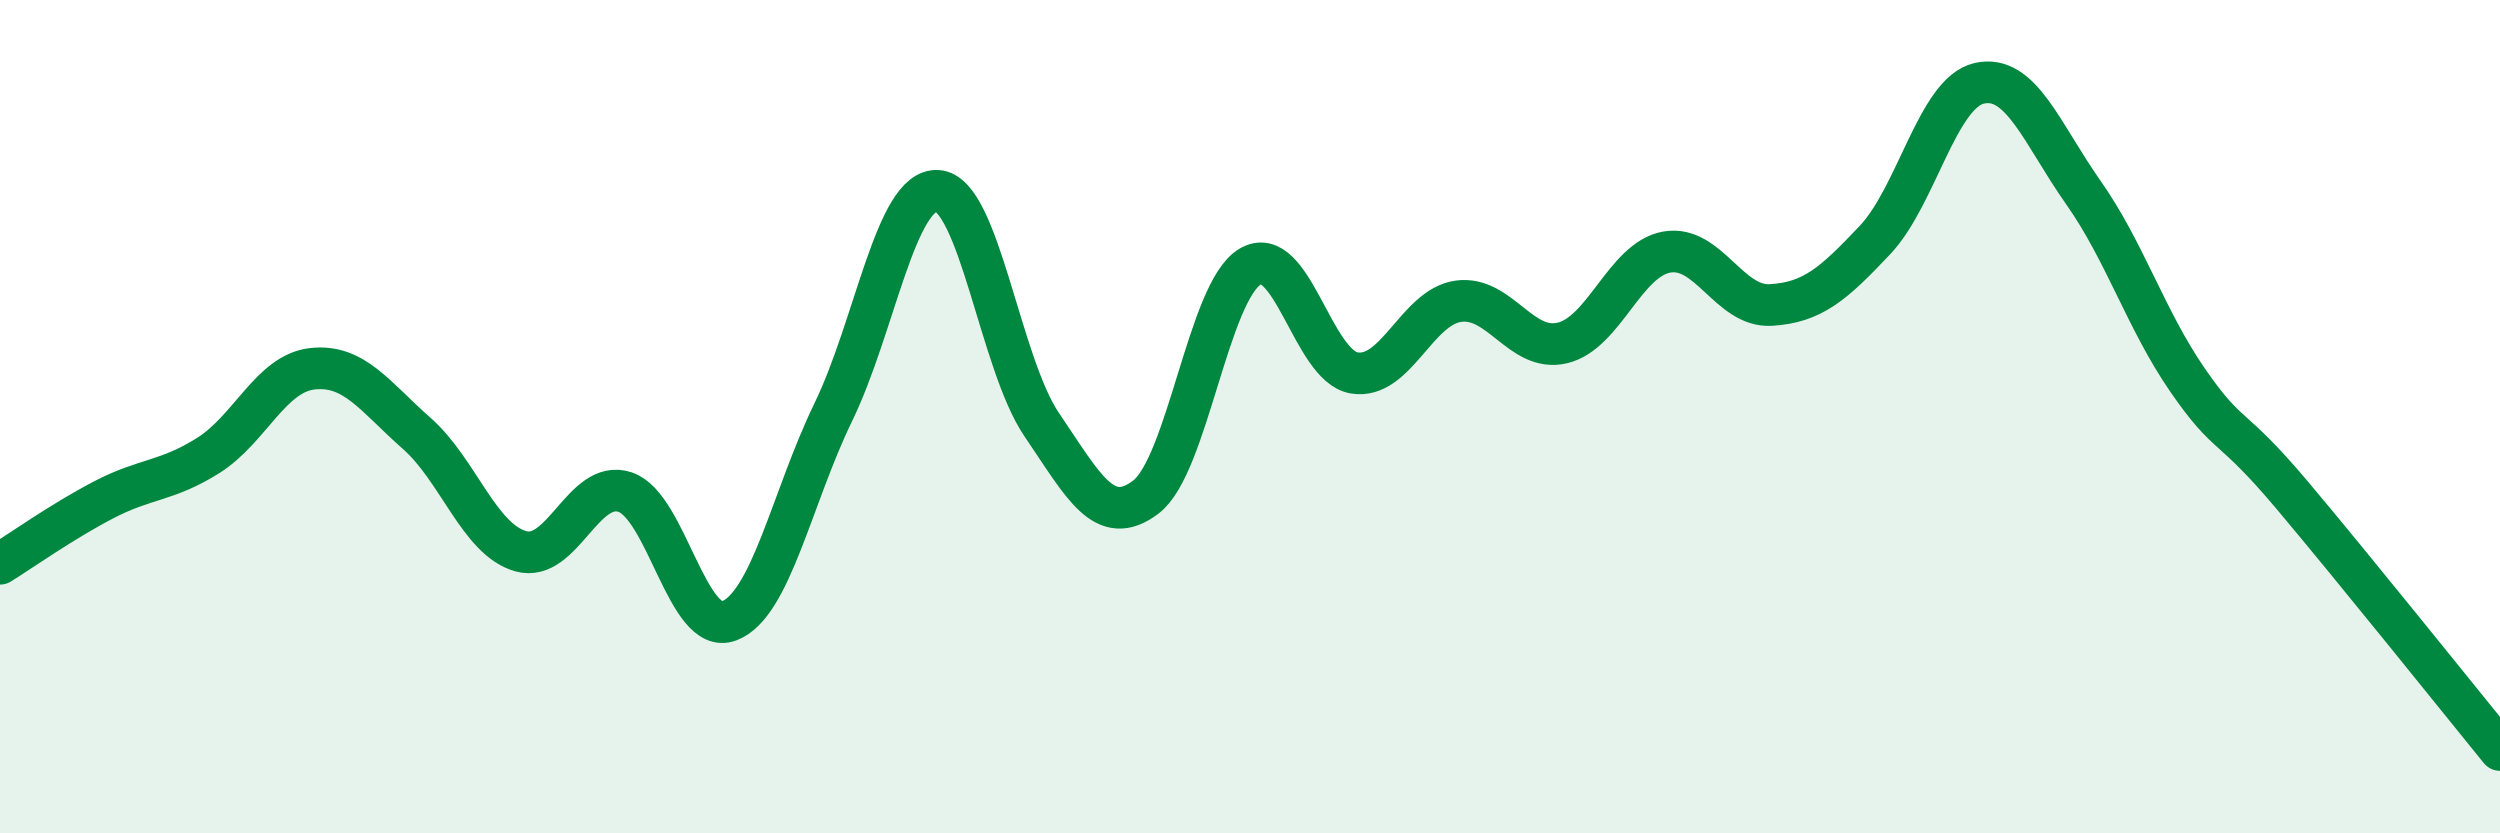 
    <svg width="60" height="20" viewBox="0 0 60 20" xmlns="http://www.w3.org/2000/svg">
      <path
        d="M 0,13.53 C 0.5,13.22 1.5,12.51 2.5,11.99 C 3.5,11.47 4,11.56 5,10.93 C 6,10.3 6.5,8.96 7.5,8.85 C 8.5,8.74 9,9.52 10,10.4 C 11,11.28 11.5,12.95 12.5,13.23 C 13.5,13.51 14,11.48 15,11.81 C 16,12.14 16.5,15.28 17.5,14.9 C 18.5,14.52 19,11.95 20,9.89 C 21,7.83 21.5,4.52 22.5,4.58 C 23.5,4.64 24,8.72 25,10.19 C 26,11.66 26.5,12.69 27.5,11.93 C 28.5,11.17 29,7 30,6.4 C 31,5.8 31.5,8.78 32.5,8.95 C 33.5,9.12 34,7.37 35,7.23 C 36,7.09 36.5,8.47 37.5,8.23 C 38.5,7.99 39,6.23 40,6.05 C 41,5.87 41.5,7.38 42.5,7.32 C 43.5,7.26 44,6.82 45,5.76 C 46,4.7 46.5,2.23 47.5,2 C 48.5,1.77 49,3.2 50,4.62 C 51,6.04 51.5,7.67 52.5,9.12 C 53.5,10.57 53.5,10.09 55,11.87 C 56.5,13.65 59,16.77 60,18L60 20L0 20Z"
        fill="#008740"
        opacity="0.1"
        stroke-linecap="round"
        stroke-linejoin="round"
      />
      <path
        d="M 0,13.53 C 0.5,13.22 1.5,12.51 2.5,11.99 C 3.5,11.47 4,11.56 5,10.93 C 6,10.3 6.5,8.96 7.5,8.85 C 8.5,8.74 9,9.52 10,10.4 C 11,11.28 11.5,12.95 12.5,13.23 C 13.5,13.51 14,11.48 15,11.81 C 16,12.14 16.5,15.28 17.5,14.9 C 18.5,14.52 19,11.95 20,9.89 C 21,7.83 21.5,4.52 22.5,4.58 C 23.5,4.64 24,8.72 25,10.19 C 26,11.66 26.5,12.69 27.5,11.93 C 28.5,11.17 29,7 30,6.4 C 31,5.8 31.5,8.78 32.5,8.95 C 33.5,9.12 34,7.37 35,7.23 C 36,7.09 36.5,8.47 37.5,8.23 C 38.5,7.99 39,6.23 40,6.05 C 41,5.87 41.5,7.38 42.5,7.32 C 43.5,7.26 44,6.82 45,5.76 C 46,4.7 46.5,2.23 47.5,2 C 48.5,1.77 49,3.2 50,4.62 C 51,6.04 51.5,7.67 52.5,9.12 C 53.5,10.57 53.5,10.09 55,11.87 C 56.5,13.65 59,16.77 60,18"
        stroke="#008740"
        stroke-width="1"
        fill="none"
        stroke-linecap="round"
        stroke-linejoin="round"
      />
    </svg>
  